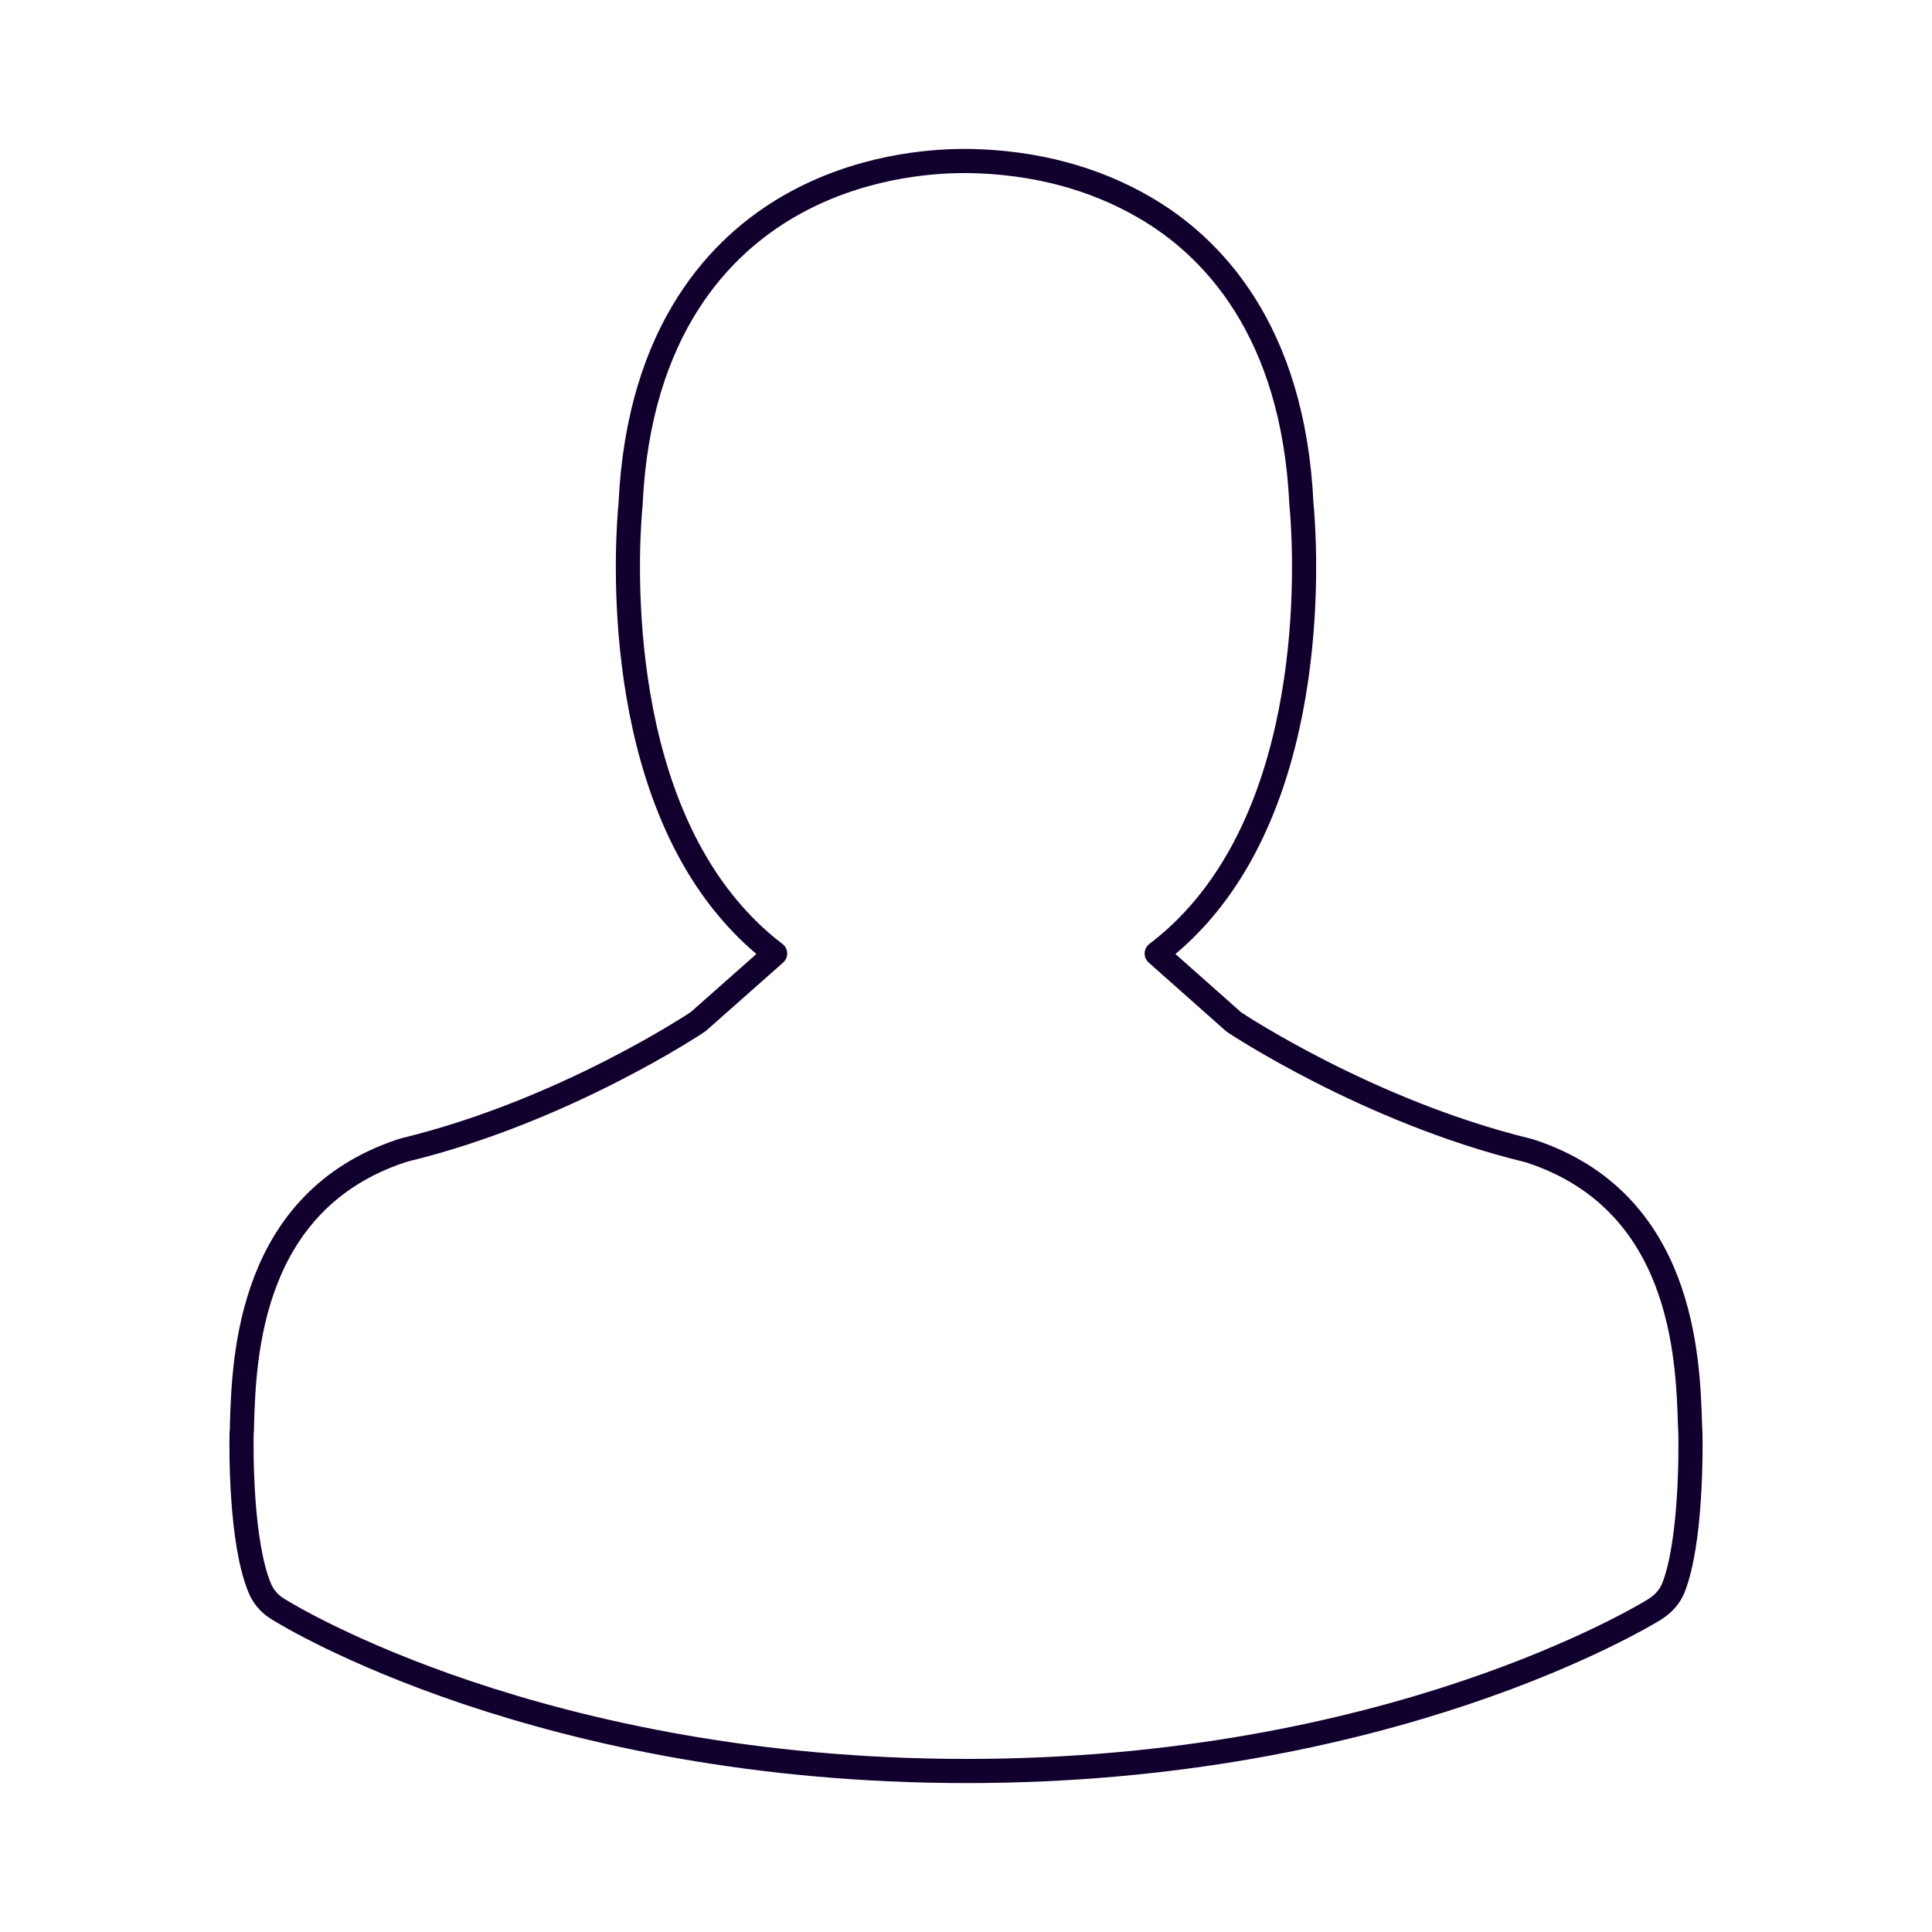 <svg width="24" height="24" viewBox="0 0 24 24" fill="none" xmlns="http://www.w3.org/2000/svg">
    <path d="M16.167 6.265C16.195 6.554 16.453 9.581 14.902 11.347C14.738 11.534 14.56 11.7 14.369 11.845L15.328 12.696C15.346 12.708 16.989 13.803 18.965 14.287C18.979 14.291 18.996 14.295 19.009 14.299C20.907 14.92 20.968 16.861 20.994 17.698L20.994 17.703C20.994 17.741 20.999 17.775 20.999 17.809V17.821C21.003 18.04 21.008 19.164 20.788 19.723C20.745 19.833 20.661 19.925 20.561 19.988L20.559 19.99C20.402 20.085 17.256 22 12.007 22C6.735 22 3.584 20.073 3.453 19.988C3.347 19.925 3.269 19.833 3.225 19.723C2.992 19.16 2.997 18.036 3.001 17.817V17.805C3.006 17.771 3.006 17.737 3.006 17.699L3.006 17.693C3.032 16.86 3.094 14.92 4.991 14.295L4.991 14.295C5.004 14.291 5.017 14.287 5.035 14.282C7.02 13.798 8.654 12.704 8.672 12.692L9.629 11.845C9.438 11.7 9.261 11.534 9.098 11.347C7.547 9.581 7.805 6.554 7.833 6.265C7.934 4.079 8.965 3.042 9.811 2.557C10.653 2.073 11.531 2 11.978 2H12.002H12.018H12.046C12.86 2.016 13.589 2.212 14.213 2.574C15.051 3.058 16.066 4.096 16.167 6.265Z"
          stroke="#11002D" stroke-width="0.3" stroke-linecap="round" stroke-linejoin="round"/>
</svg>
